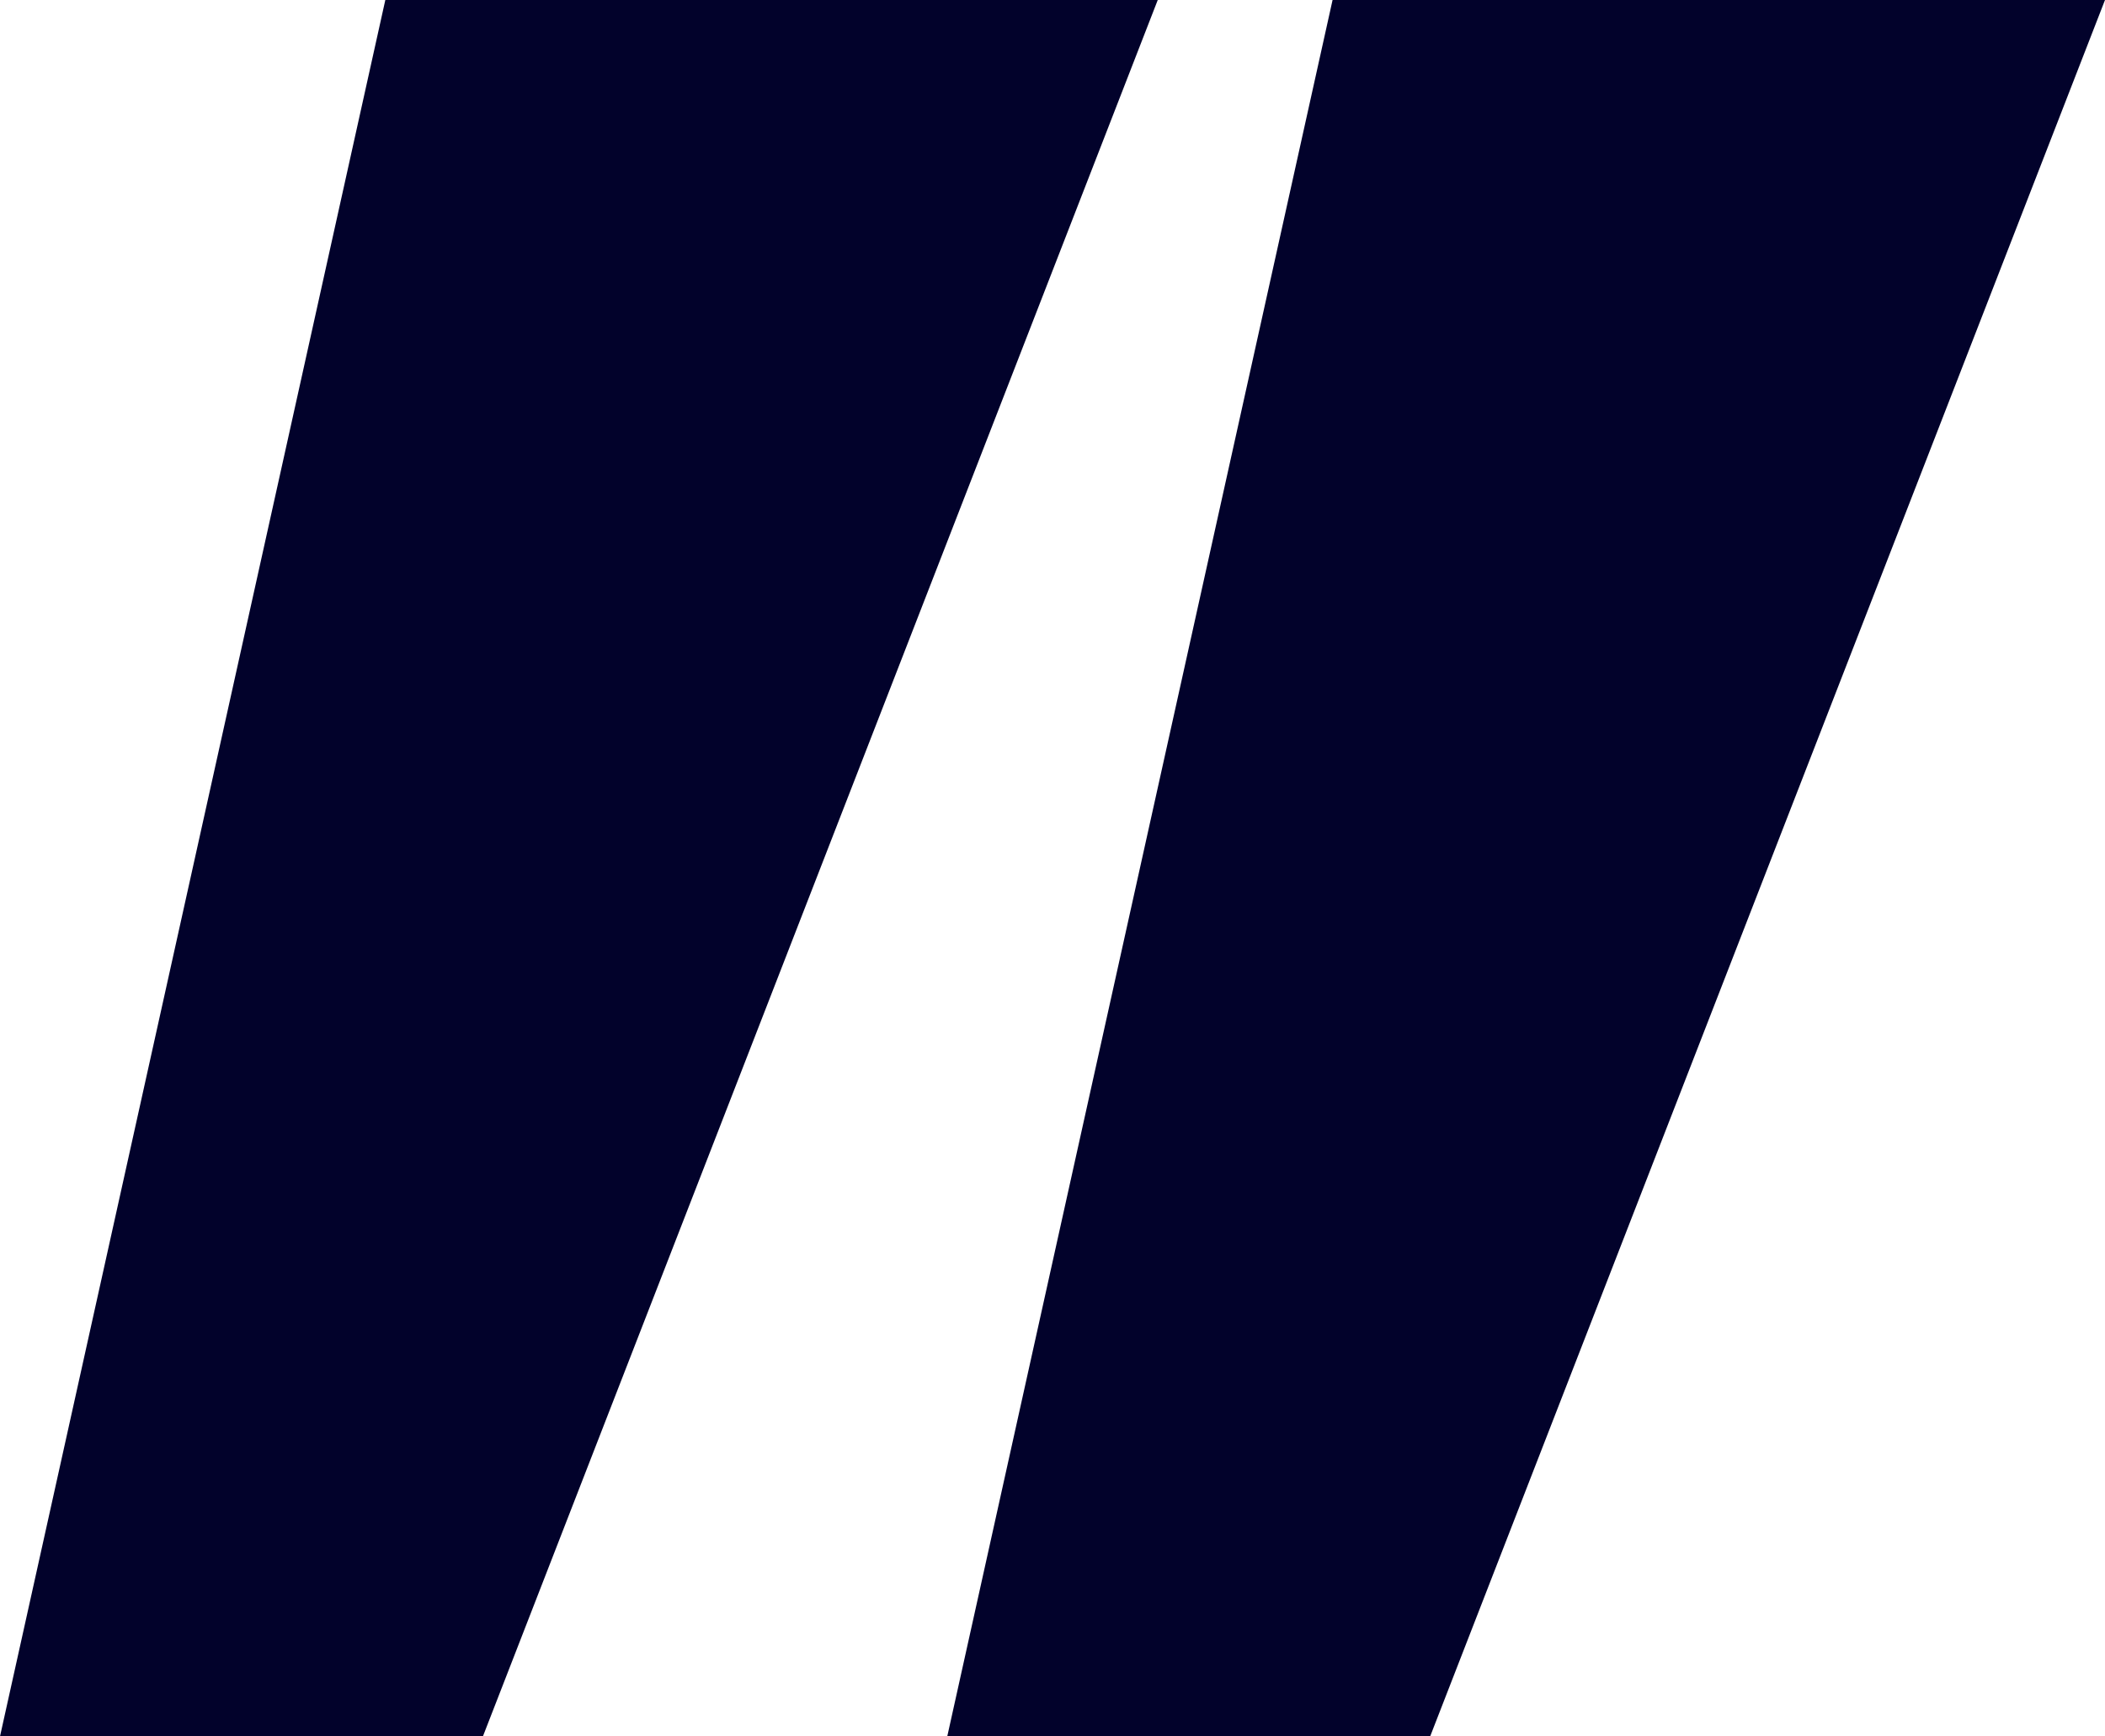 <svg width="40" height="33" viewBox="0 0 40 33" fill="none" xmlns="http://www.w3.org/2000/svg">
<g clip-path="url(#clip0_12_68)">
<path d="M9.176 33H0L7.322 0H22L9.176 33Z" fill="#02022B"/>
<path d="M27.176 33H18L25.322 0H40L27.176 33Z" fill="#02022B"/>
</g>
<defs>
<clipPath id="clip0_12_68">
<rect width="40" height="33" fill="white"/>
</clipPath>
</defs>
</svg>
